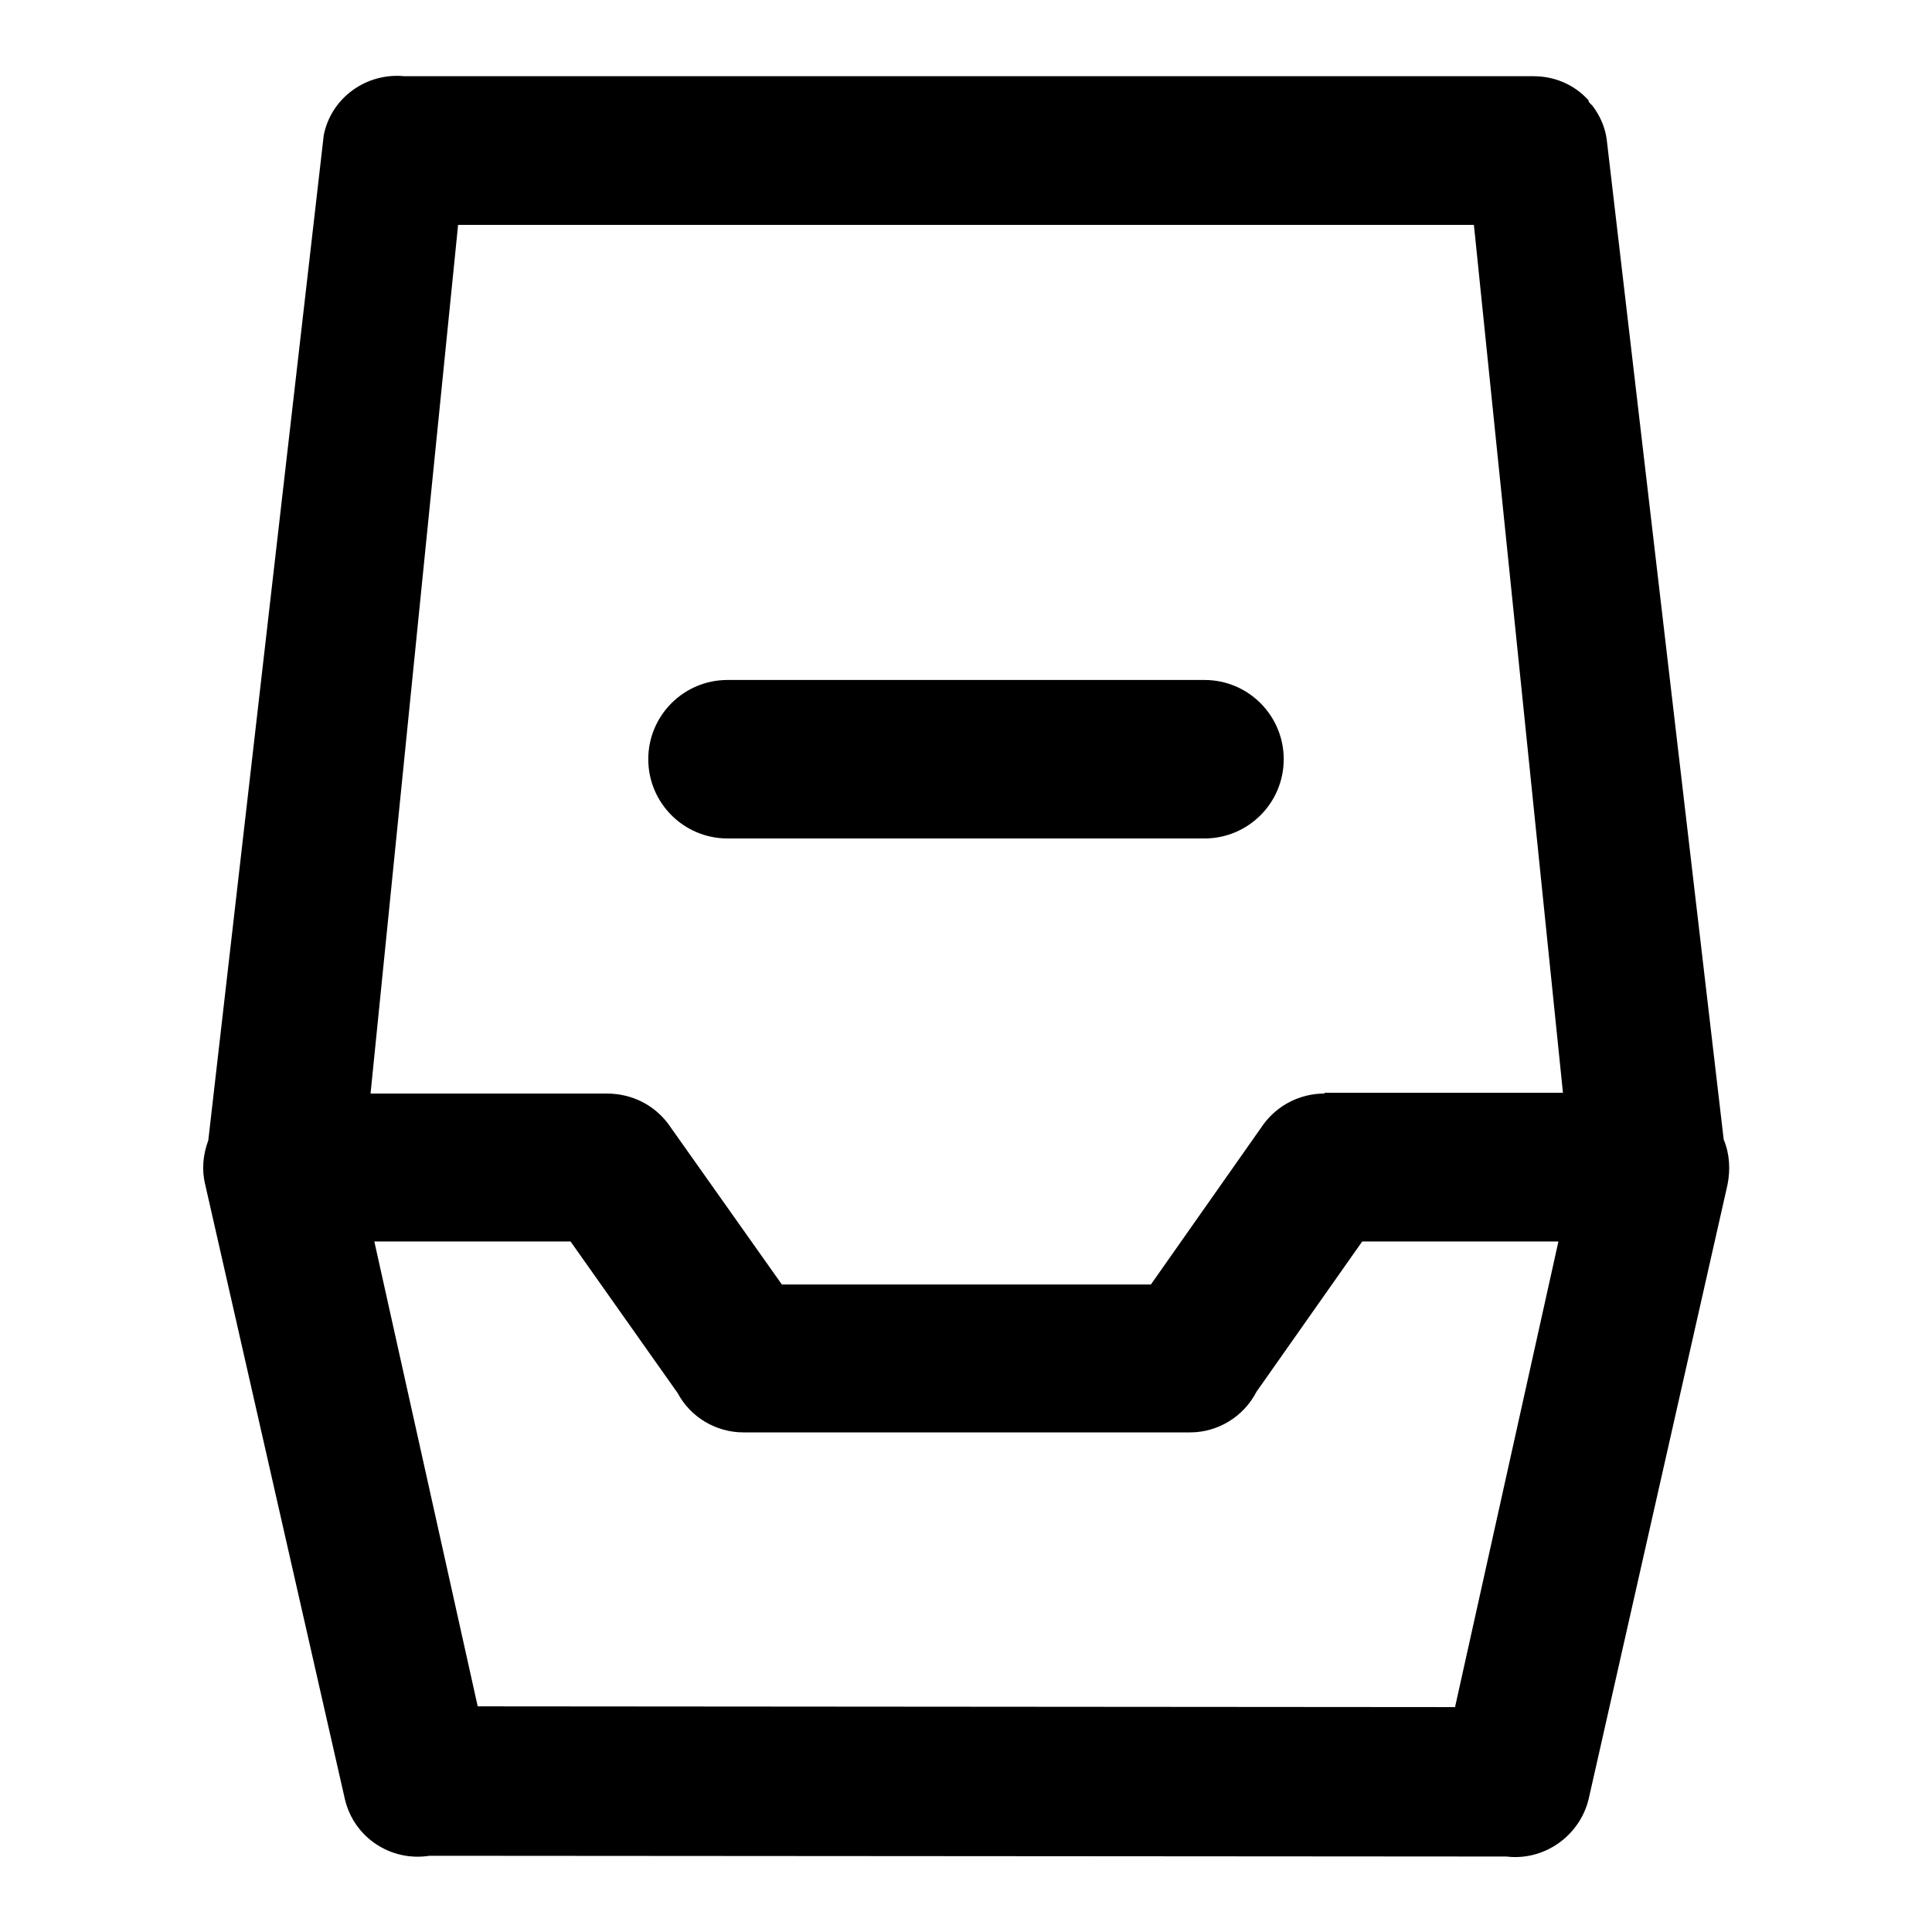 <?xml version="1.0" encoding="utf-8"?>
<!-- Svg Vector Icons : http://www.onlinewebfonts.com/icon -->
<!DOCTYPE svg PUBLIC "-//W3C//DTD SVG 1.1//EN" "http://www.w3.org/Graphics/SVG/1.1/DTD/svg11.dtd">
<svg version="1.1" xmlns="http://www.w3.org/2000/svg" xmlns:xlink="http://www.w3.org/1999/xlink" x="0px" y="0px" viewBox="0 0 256 256" enable-background="new 0 0 256 256" xml:space="preserve">
<g> <path fill="#000000" d="M228.4,151L212.9,18.5c-0.2-1.6-0.9-3.2-1.9-4.5l-0.1-0.1l-0.2-0.2c-0.1-0.1-0.2-0.2-0.2-0.3l0-0.1 c-1.9-2.1-4.5-3.2-7.3-3.2h-24c-0.2,0-0.5,0-0.7,0H53.6c-5-0.5-9.7,2.8-10.7,7.8L27.6,151.1c-0.7,1.9-0.9,3.9-0.4,5.9l18.5,81.4 c1.2,5.1,6.1,8.3,11.2,7.5l142.7,0.1c5,0.6,9.7-2.7,10.9-7.6l18.4-81.4C229.3,155,229.2,152.9,228.4,151z M192.8,226.2l-129.5-0.1 l-13.7-61.6h26l14.2,20.1c1.7,3.2,5.1,5.2,8.7,5.2h59.2c3.7,0,7.1-2.1,8.8-5.4l14-19.9h26L192.8,226.2z M175.5,144.9 c-3.2,0-6.2,1.5-8.1,4.1l-14.9,21.2h-48.9l-15-21.2c-1.9-2.6-4.9-4.1-8.2-4.1H49.1L60.7,29.8h114.2c0.2,0,0.5,0,0.7,0h19.7 l11.8,115H175.5z"/> <path fill="#000000" d="M159.6,90.1H96.4c-5.8,0-10.5,4.7-10.5,10.5c0,5.8,4.7,10.5,10.5,10.5h63.2c5.8,0,10.5-4.7,10.5-10.5 C170.1,94.8,165.4,90.1,159.6,90.1z"/></g>
</svg>